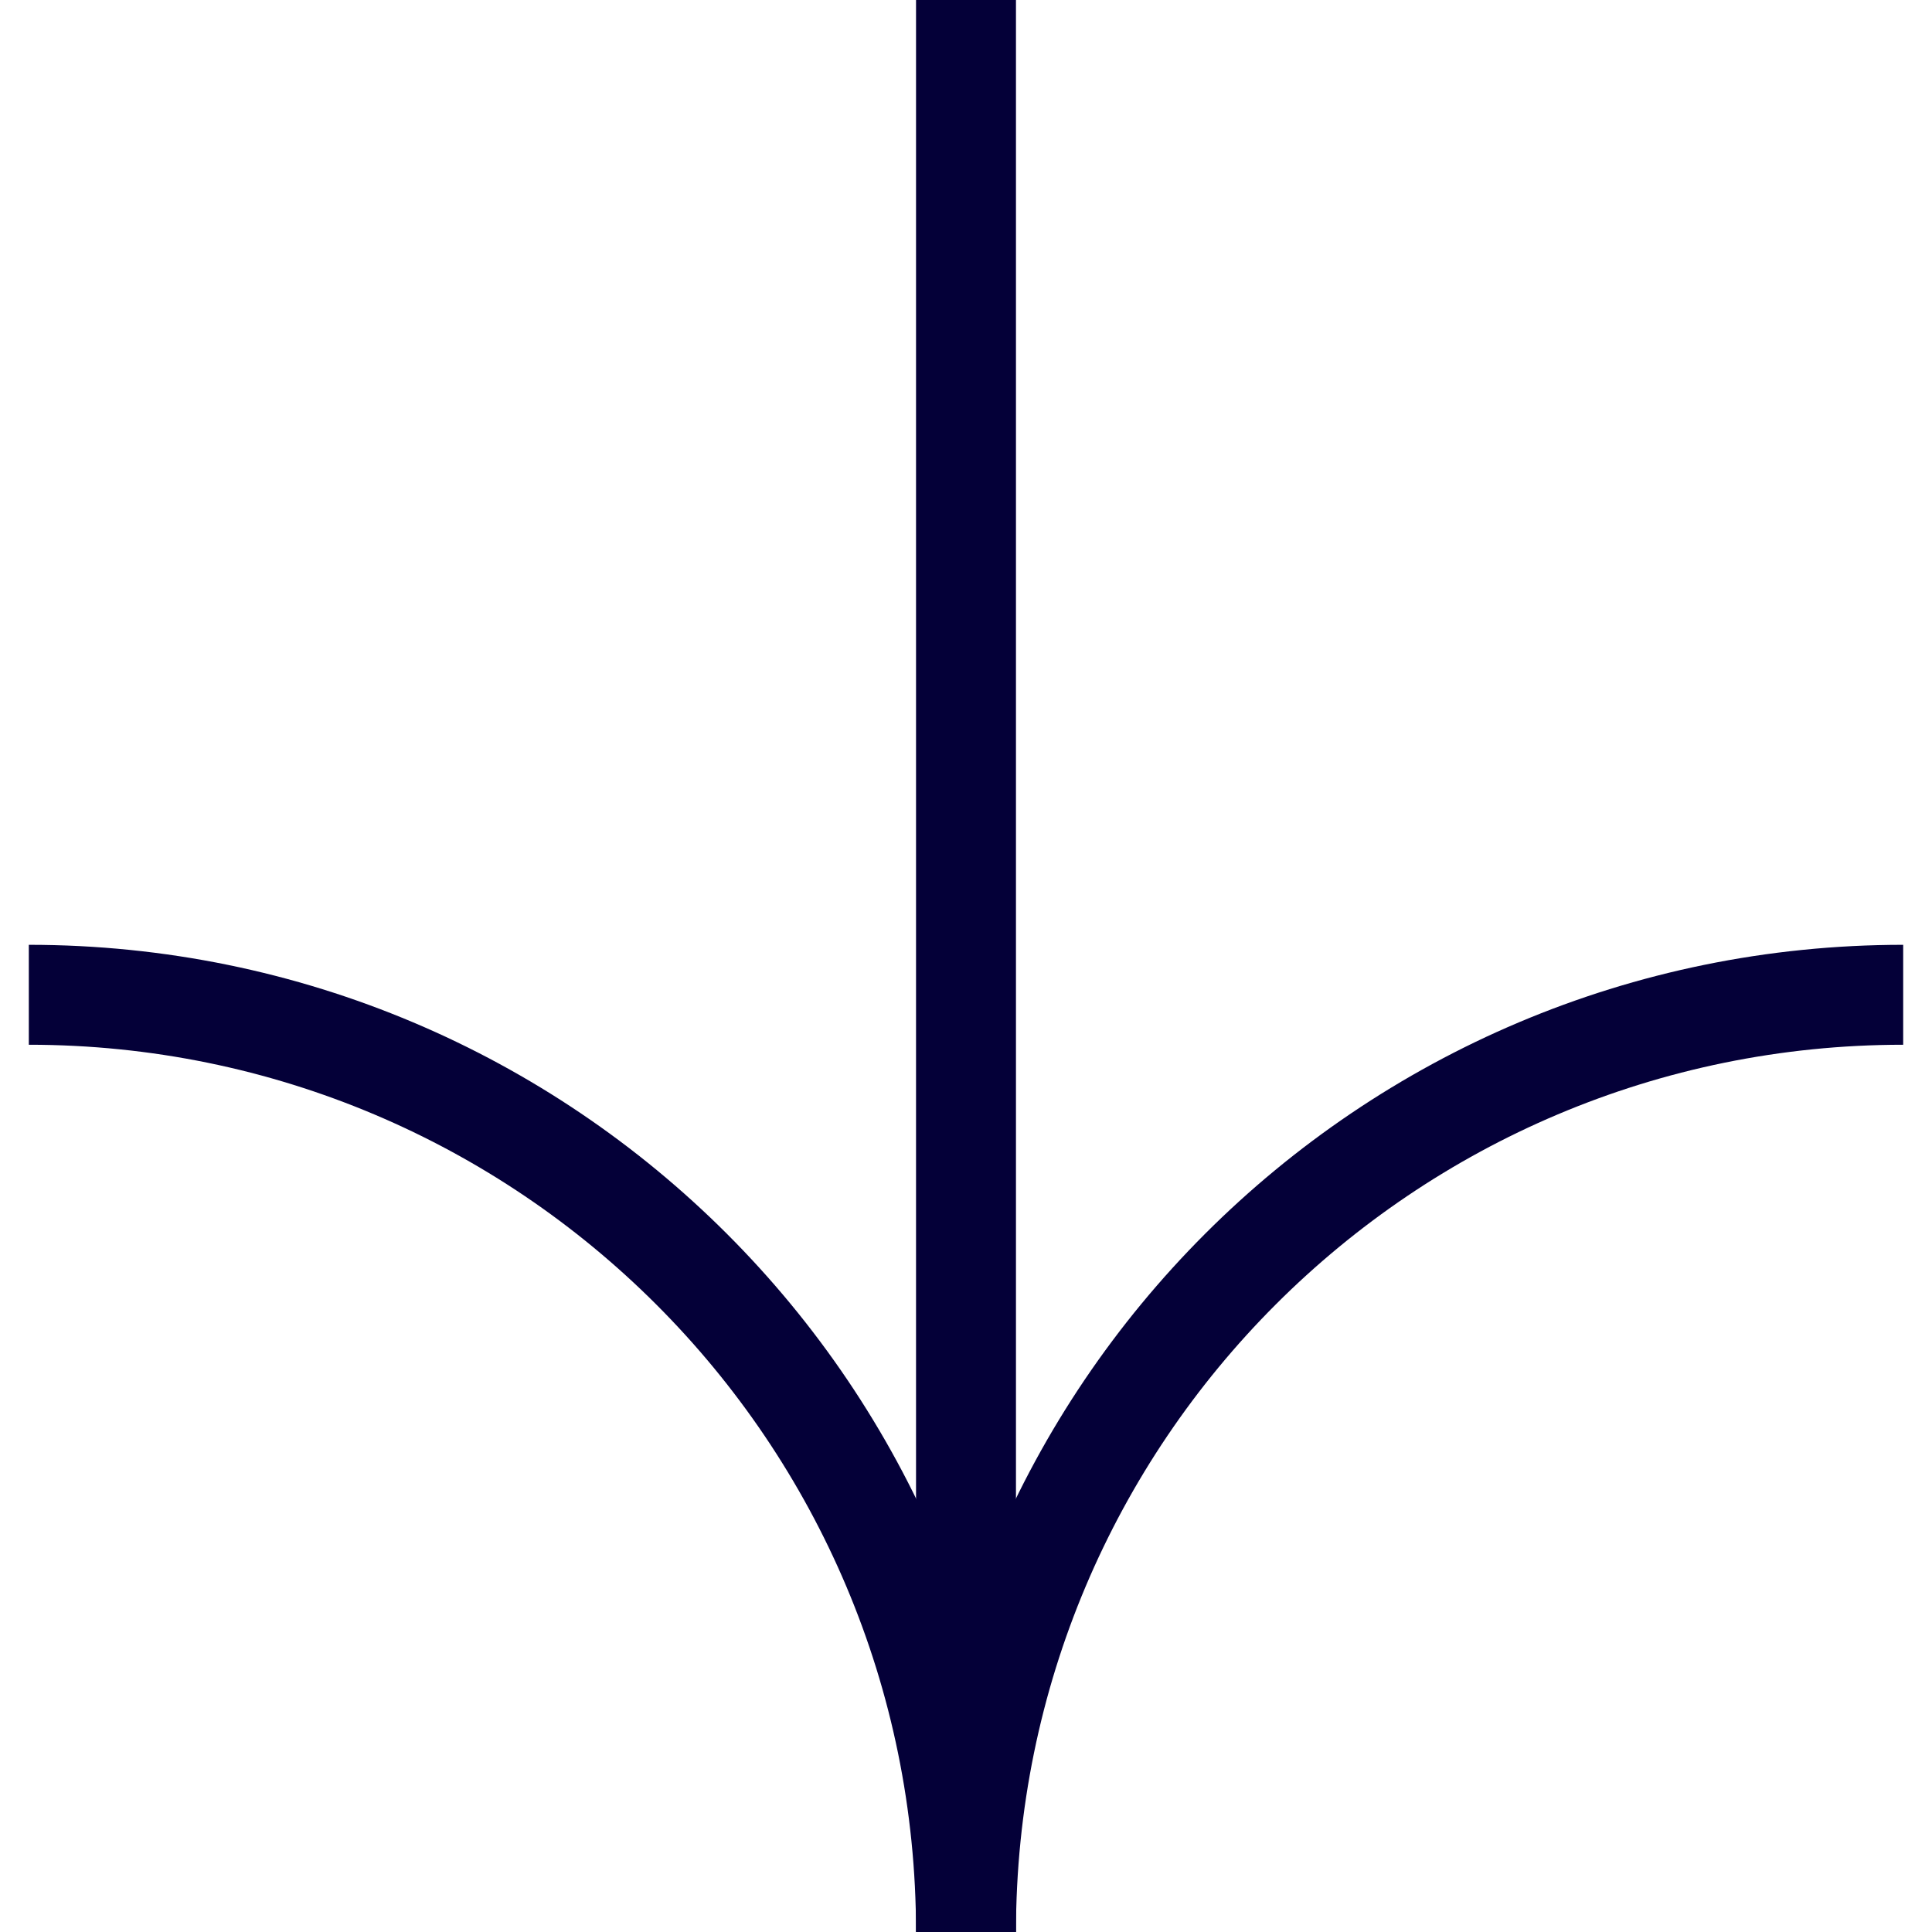 <svg width="58" height="58" viewBox="0 0 58 58" fill="none" xmlns="http://www.w3.org/2000/svg">
<path d="M0.865 29.864C16.412 29.864 29 42.452 29 57.999C29 42.452 41.588 29.864 57.135 29.864" stroke="#040038" stroke-width="3" stroke-miterlimit="10"/>
<path d="M29 58L29 -2.83004e-06" stroke="#040038" stroke-width="3" stroke-miterlimit="10"/>
</svg>
